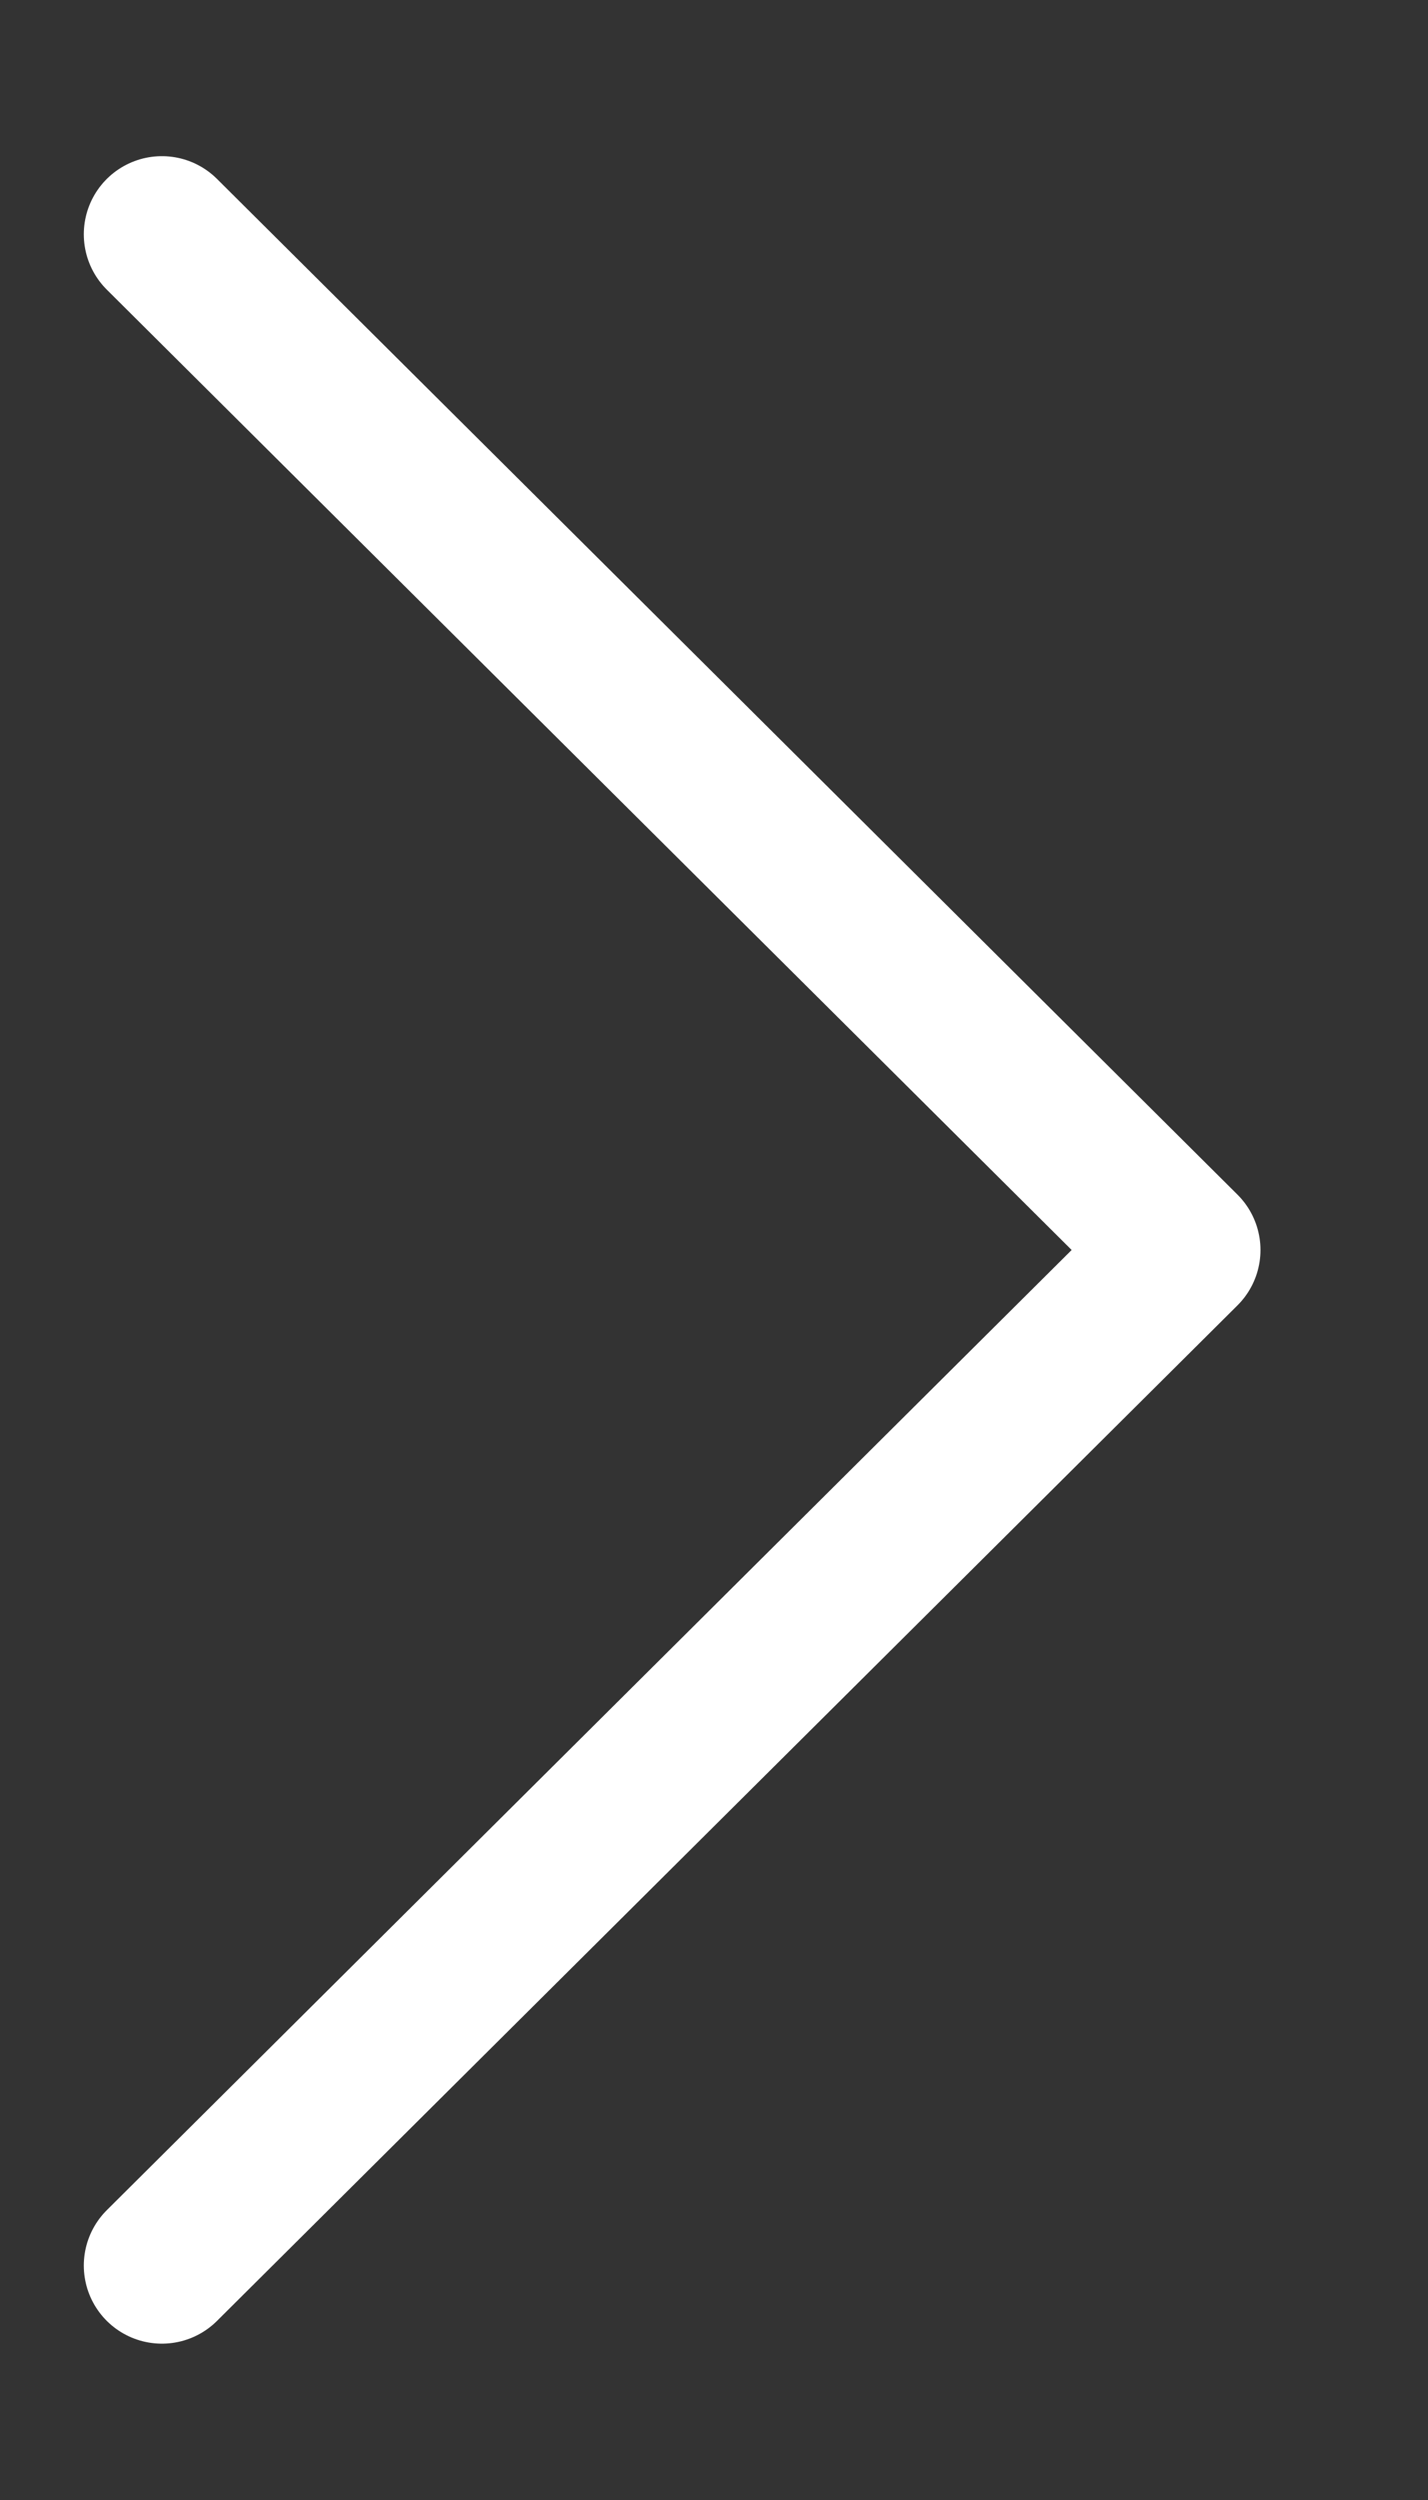 <?xml version="1.0" encoding="UTF-8"?>
<svg width="8px" height="14px" viewBox="0 0 8 14" version="1.1" xmlns="http://www.w3.org/2000/svg" xmlns:xlink="http://www.w3.org/1999/xlink">
    <rect x="0" y="0" width="8" height="14" fill="#333333" stroke="none"/>
    <title>ic-arrow-small</title>
    <g id="Opening-times" stroke="none" stroke-width="1" fill="none" fill-rule="evenodd" stroke-linecap="round" stroke-linejoin="round">
        <g id="ic-arrow-small" transform="translate(0.908, 1.312)" stroke="#FFFFFF" stroke-width="0.875">
            <g id="icon-right" transform="translate(2.858, 5.688) scale(-1, 1) translate(-2.858, -5.688)">
                <polyline id="Path" points="5.717 11.375 0 5.688 5.717 0"></polyline>
            </g>
        </g>
    </g>
</svg>